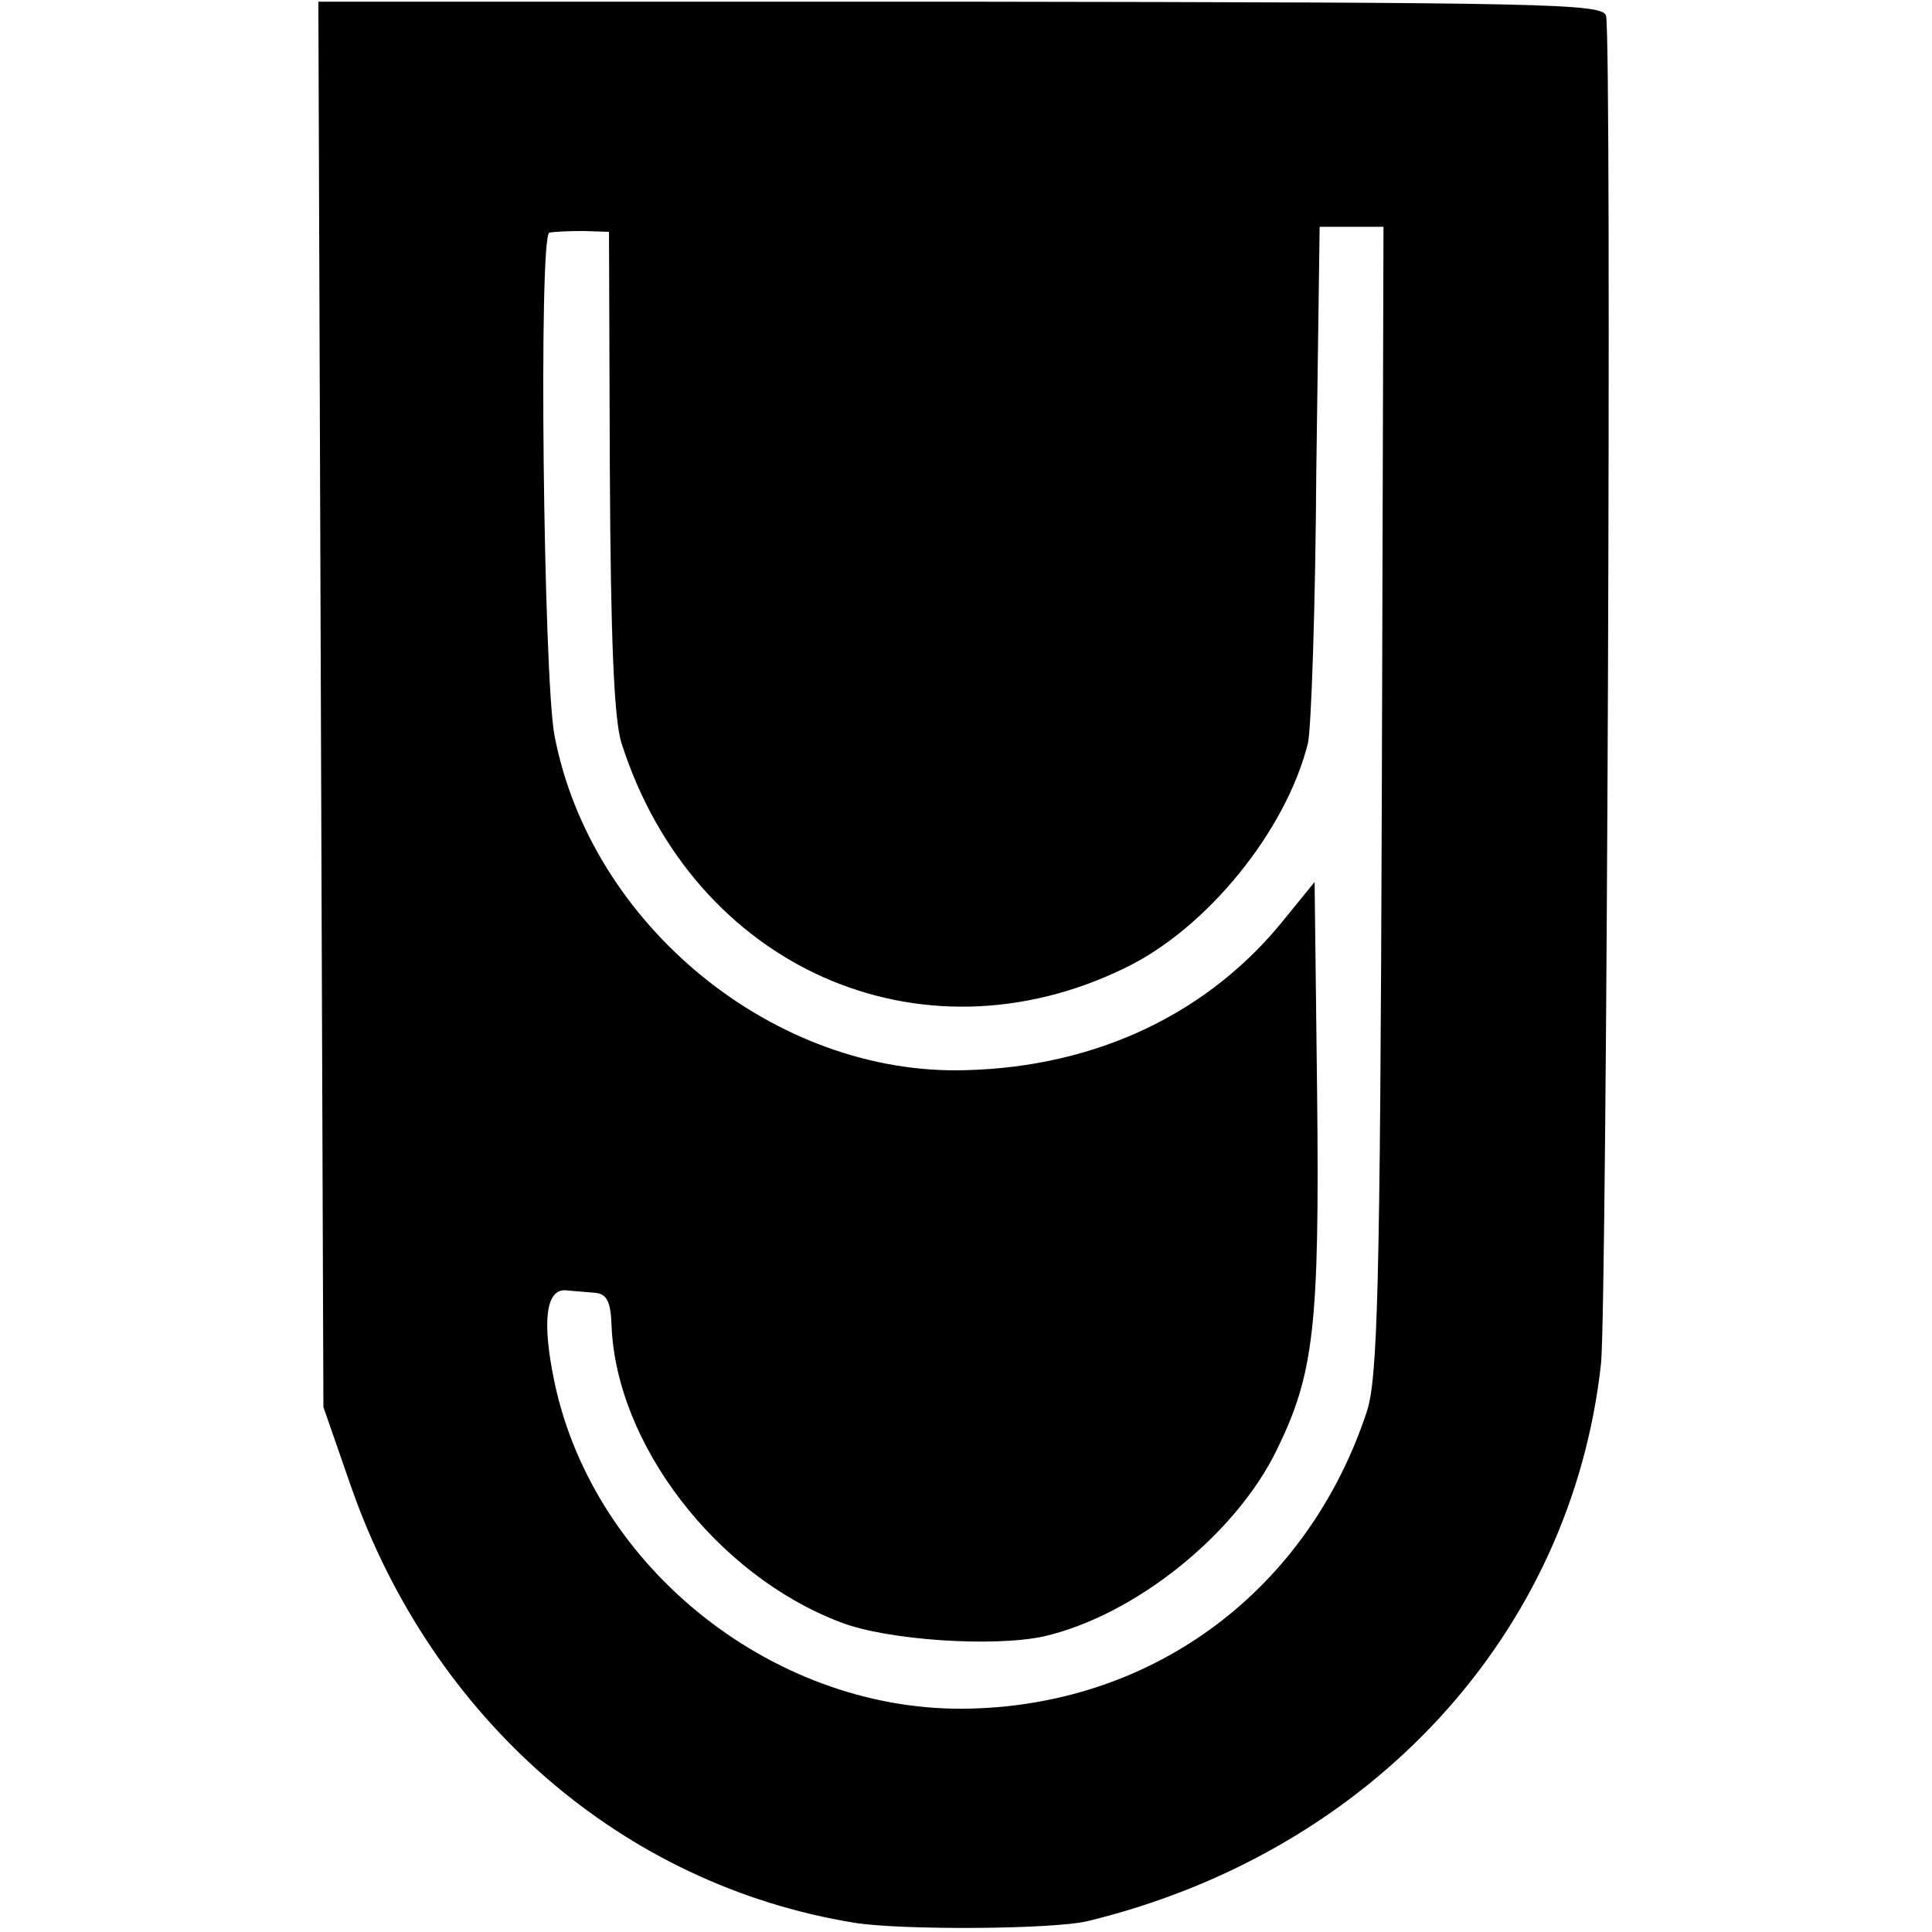 <?xml version="1.0" standalone="no"?>
<!DOCTYPE svg PUBLIC "-//W3C//DTD SVG 20010904//EN"
 "http://www.w3.org/TR/2001/REC-SVG-20010904/DTD/svg10.dtd">
<svg version="1.0" xmlns="http://www.w3.org/2000/svg"
 width="230pt" height="230pt" viewBox="0 0 230 230"
 preserveAspectRatio="xMidYMid meet">
<g transform="translate(0,230) scale(0.1,-0.1)"
fill="#000000" stroke="none">
<path d="M382 1461 l3 -836 33 -95 c97 -277 323 -474 599 -519 56 -9 237 -8
278 2 337 82 576 342 611 664 7 67 13 1572 6 1604 -3 15 -71 16 -768 17 l-765
0 3 -837z m344 278 c1 -200 5 -297 14 -324 85 -266 355 -387 600 -267 97 47
191 163 217 267 4 17 9 162 10 323 l4 292 38 0 38 0 -2 -682 c-2 -587 -5 -690
-18 -729 -70 -211 -251 -347 -470 -353 -231 -7 -450 165 -497 389 -15 72 -10
110 13 109 9 -1 25 -2 35 -3 14 -1 19 -10 20 -38 5 -142 125 -298 272 -354 56
-22 184 -30 243 -17 108 25 228 121 277 222 44 90 51 146 48 424 l-3 252 -35
-43 c-90 -113 -224 -177 -380 -181 -227 -7 -447 172 -490 399 -13 71 -19 594
-6 598 4 1 22 2 40 2 l31 -1 1 -285z"/>
</g>
</svg>
